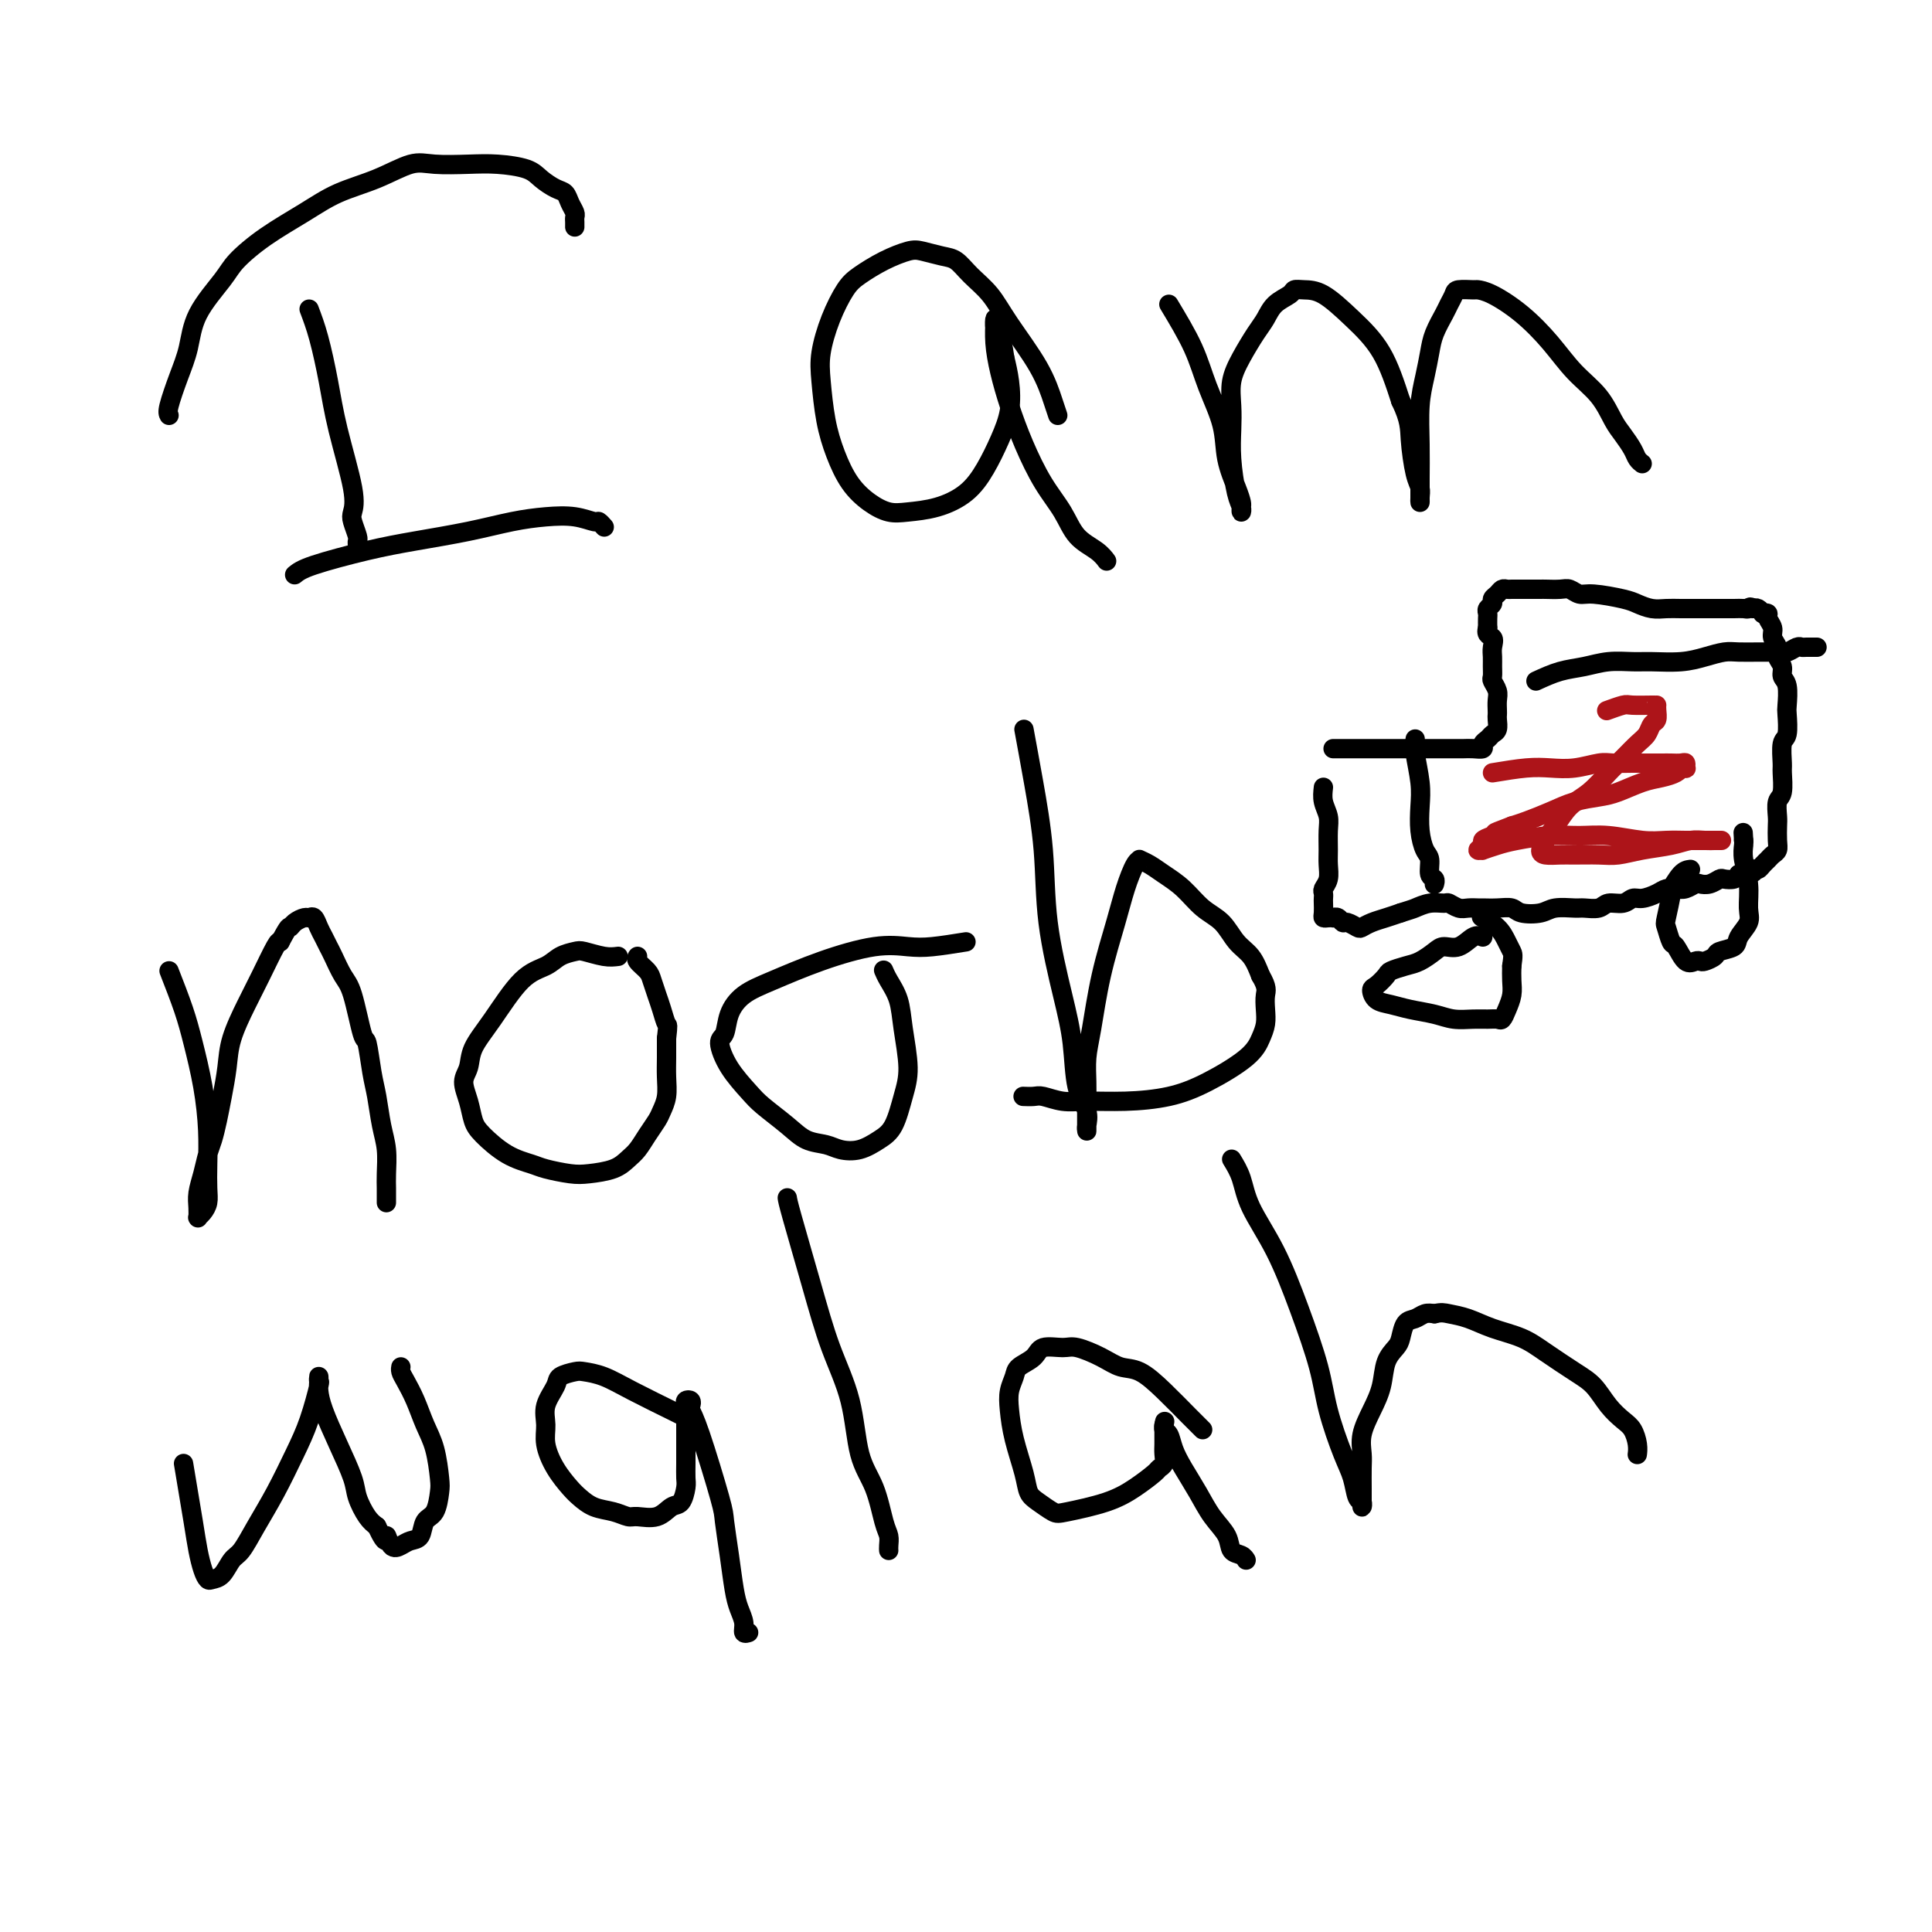 <svg viewBox='0 0 400 400' version='1.1' xmlns='http://www.w3.org/2000/svg' xmlns:xlink='http://www.w3.org/1999/xlink'><g fill='none' stroke='#000000' stroke-width='4' stroke-linecap='round' stroke-linejoin='round'><path d='M64,64c0.655,1.733 1.311,3.465 2,6c0.689,2.535 1.413,5.871 2,9c0.587,3.129 1.037,6.050 2,10c0.963,3.950 2.440,8.928 3,12c0.560,3.072 0.203,4.237 0,5c-0.203,0.763 -0.250,1.123 0,2c0.250,0.877 0.799,2.270 1,3c0.201,0.730 0.054,0.798 0,1c-0.054,0.202 -0.014,0.539 0,1c0.014,0.461 0.004,1.047 0,1c-0.004,-0.047 -0.001,-0.728 0,-1c0.001,-0.272 0.001,-0.136 0,0'/><path d='M35,86c-0.172,-0.304 -0.345,-0.609 0,-2c0.345,-1.391 1.206,-3.869 2,-6c0.794,-2.131 1.521,-3.917 2,-6c0.479,-2.083 0.710,-4.465 2,-7c1.290,-2.535 3.640,-5.224 5,-7c1.360,-1.776 1.730,-2.638 3,-4c1.270,-1.362 3.442,-3.224 6,-5c2.558,-1.776 5.504,-3.467 8,-5c2.496,-1.533 4.543,-2.908 7,-4c2.457,-1.092 5.323,-1.901 8,-3c2.677,-1.099 5.165,-2.488 7,-3c1.835,-0.512 3.019,-0.145 5,0c1.981,0.145 4.761,0.070 7,0c2.239,-0.070 3.938,-0.136 6,0c2.062,0.136 4.489,0.473 6,1c1.511,0.527 2.107,1.244 3,2c0.893,0.756 2.081,1.550 3,2c0.919,0.450 1.567,0.554 2,1c0.433,0.446 0.652,1.233 1,2c0.348,0.767 0.825,1.512 1,2c0.175,0.488 0.047,0.718 0,1c-0.047,0.282 -0.013,0.614 0,1c0.013,0.386 0.004,0.824 0,1c-0.004,0.176 -0.002,0.088 0,0'/><path d='M61,119c0.675,-0.554 1.350,-1.108 4,-2c2.650,-0.892 7.274,-2.123 11,-3c3.726,-0.877 6.555,-1.399 10,-2c3.445,-0.601 7.508,-1.281 11,-2c3.492,-0.719 6.413,-1.476 9,-2c2.587,-0.524 4.841,-0.816 7,-1c2.159,-0.184 4.225,-0.259 6,0c1.775,0.259 3.259,0.853 4,1c0.741,0.147 0.738,-0.153 1,0c0.262,0.153 0.789,0.758 1,1c0.211,0.242 0.105,0.121 0,0'/><path d='M219,86c-0.240,-0.707 -0.479,-1.413 -1,-3c-0.521,-1.587 -1.322,-4.054 -3,-7c-1.678,-2.946 -4.233,-6.372 -6,-9c-1.767,-2.628 -2.746,-4.459 -4,-6c-1.254,-1.541 -2.785,-2.792 -4,-4c-1.215,-1.208 -2.116,-2.371 -3,-3c-0.884,-0.629 -1.752,-0.723 -3,-1c-1.248,-0.277 -2.875,-0.737 -4,-1c-1.125,-0.263 -1.747,-0.331 -3,0c-1.253,0.331 -3.138,1.060 -5,2c-1.862,0.940 -3.701,2.093 -5,3c-1.299,0.907 -2.059,1.570 -3,3c-0.941,1.430 -2.065,3.626 -3,6c-0.935,2.374 -1.682,4.924 -2,7c-0.318,2.076 -0.207,3.676 0,6c0.207,2.324 0.509,5.373 1,8c0.491,2.627 1.172,4.834 2,7c0.828,2.166 1.805,4.291 3,6c1.195,1.709 2.609,3.000 4,4c1.391,1.000 2.760,1.708 4,2c1.240,0.292 2.352,0.169 4,0c1.648,-0.169 3.832,-0.385 6,-1c2.168,-0.615 4.319,-1.630 6,-3c1.681,-1.370 2.892,-3.096 4,-5c1.108,-1.904 2.111,-3.984 3,-6c0.889,-2.016 1.662,-3.966 2,-6c0.338,-2.034 0.239,-4.153 0,-6c-0.239,-1.847 -0.620,-3.424 -1,-5'/><path d='M208,74c-0.320,-2.524 -0.622,-3.334 -1,-4c-0.378,-0.666 -0.834,-1.187 -1,-2c-0.166,-0.813 -0.042,-1.917 0,-2c0.042,-0.083 0.003,0.856 0,1c-0.003,0.144 0.032,-0.506 0,0c-0.032,0.506 -0.130,2.167 0,4c0.130,1.833 0.489,3.836 1,6c0.511,2.164 1.174,4.487 2,7c0.826,2.513 1.814,5.215 3,8c1.186,2.785 2.570,5.654 4,8c1.430,2.346 2.905,4.170 4,6c1.095,1.830 1.810,3.667 3,5c1.190,1.333 2.855,2.161 4,3c1.145,0.839 1.770,1.687 2,2c0.230,0.313 0.066,0.089 0,0c-0.066,-0.089 -0.033,-0.045 0,0'/><path d='M242,63c1.860,3.095 3.720,6.190 5,9c1.280,2.810 1.979,5.334 3,8c1.021,2.666 2.365,5.473 3,8c0.635,2.527 0.562,4.772 1,7c0.438,2.228 1.386,4.437 2,6c0.614,1.563 0.894,2.480 1,3c0.106,0.520 0.039,0.644 0,1c-0.039,0.356 -0.049,0.946 0,1c0.049,0.054 0.157,-0.427 0,-1c-0.157,-0.573 -0.579,-1.236 -1,-3c-0.421,-1.764 -0.840,-4.627 -1,-7c-0.160,-2.373 -0.061,-4.256 0,-6c0.061,-1.744 0.086,-3.348 0,-5c-0.086,-1.652 -0.281,-3.352 0,-5c0.281,-1.648 1.039,-3.243 2,-5c0.961,-1.757 2.127,-3.676 3,-5c0.873,-1.324 1.454,-2.054 2,-3c0.546,-0.946 1.057,-2.110 2,-3c0.943,-0.890 2.319,-1.507 3,-2c0.681,-0.493 0.667,-0.864 1,-1c0.333,-0.136 1.012,-0.039 2,0c0.988,0.039 2.285,0.021 4,1c1.715,0.979 3.846,2.956 6,5c2.154,2.044 4.330,4.155 6,7c1.670,2.845 2.835,6.422 4,10'/><path d='M290,83c1.956,4.058 1.844,5.704 2,8c0.156,2.296 0.578,5.241 1,7c0.422,1.759 0.845,2.332 1,3c0.155,0.668 0.042,1.431 0,2c-0.042,0.569 -0.012,0.944 0,1c0.012,0.056 0.006,-0.206 0,-1c-0.006,-0.794 -0.012,-2.120 0,-4c0.012,-1.880 0.044,-4.315 0,-7c-0.044,-2.685 -0.163,-5.619 0,-8c0.163,-2.381 0.607,-4.209 1,-6c0.393,-1.791 0.736,-3.544 1,-5c0.264,-1.456 0.450,-2.614 1,-4c0.550,-1.386 1.465,-2.998 2,-4c0.535,-1.002 0.692,-1.393 1,-2c0.308,-0.607 0.769,-1.430 1,-2c0.231,-0.570 0.233,-0.889 1,-1c0.767,-0.111 2.297,-0.016 3,0c0.703,0.016 0.577,-0.047 1,0c0.423,0.047 1.394,0.205 3,1c1.606,0.795 3.848,2.226 6,4c2.152,1.774 4.214,3.892 6,6c1.786,2.108 3.294,4.207 5,6c1.706,1.793 3.609,3.282 5,5c1.391,1.718 2.271,3.665 3,5c0.729,1.335 1.306,2.057 2,3c0.694,0.943 1.506,2.109 2,3c0.494,0.891 0.672,1.509 1,2c0.328,0.491 0.808,0.855 1,1c0.192,0.145 0.096,0.073 0,0'/><path d='M35,201c1.094,2.801 2.188,5.602 3,8c0.812,2.398 1.342,4.392 2,7c0.658,2.608 1.445,5.829 2,9c0.555,3.171 0.878,6.292 1,9c0.122,2.708 0.043,5.002 0,7c-0.043,1.998 -0.050,3.698 0,5c0.050,1.302 0.157,2.205 0,3c-0.157,0.795 -0.578,1.482 -1,2c-0.422,0.518 -0.845,0.865 -1,1c-0.155,0.135 -0.042,0.056 0,0c0.042,-0.056 0.014,-0.090 0,0c-0.014,0.090 -0.015,0.302 0,0c0.015,-0.302 0.045,-1.119 0,-2c-0.045,-0.881 -0.167,-1.827 0,-3c0.167,-1.173 0.622,-2.573 1,-4c0.378,-1.427 0.679,-2.880 1,-4c0.321,-1.120 0.662,-1.907 1,-3c0.338,-1.093 0.674,-2.493 1,-4c0.326,-1.507 0.642,-3.121 1,-5c0.358,-1.879 0.758,-4.024 1,-6c0.242,-1.976 0.327,-3.784 1,-6c0.673,-2.216 1.933,-4.841 3,-7c1.067,-2.159 1.941,-3.850 3,-6c1.059,-2.150 2.303,-4.757 3,-6c0.697,-1.243 0.849,-1.121 1,-1'/><path d='M58,195c1.968,-3.730 1.889,-3.053 2,-3c0.111,0.053 0.411,-0.516 1,-1c0.589,-0.484 1.467,-0.884 2,-1c0.533,-0.116 0.720,0.052 1,0c0.280,-0.052 0.651,-0.325 1,0c0.349,0.325 0.674,1.249 1,2c0.326,0.751 0.653,1.329 1,2c0.347,0.671 0.712,1.435 1,2c0.288,0.565 0.497,0.931 1,2c0.503,1.069 1.301,2.841 2,4c0.699,1.159 1.301,1.704 2,4c0.699,2.296 1.497,6.343 2,8c0.503,1.657 0.713,0.924 1,2c0.287,1.076 0.651,3.961 1,6c0.349,2.039 0.682,3.232 1,5c0.318,1.768 0.621,4.112 1,6c0.379,1.888 0.834,3.319 1,5c0.166,1.681 0.045,3.613 0,5c-0.045,1.387 -0.012,2.228 0,3c0.012,0.772 0.003,1.475 0,2c-0.003,0.525 -0.001,0.872 0,1c0.001,0.128 0.000,0.037 0,0c-0.000,-0.037 -0.000,-0.018 0,0'/><path d='M128,198c-0.856,0.109 -1.711,0.218 -3,0c-1.289,-0.218 -3.010,-0.761 -4,-1c-0.990,-0.239 -1.247,-0.172 -2,0c-0.753,0.172 -2.002,0.450 -3,1c-0.998,0.550 -1.744,1.372 -3,2c-1.256,0.628 -3.021,1.062 -5,3c-1.979,1.938 -4.174,5.378 -6,8c-1.826,2.622 -3.285,4.425 -4,6c-0.715,1.575 -0.685,2.924 -1,4c-0.315,1.076 -0.974,1.881 -1,3c-0.026,1.119 0.581,2.552 1,4c0.419,1.448 0.652,2.913 1,4c0.348,1.087 0.813,1.798 2,3c1.187,1.202 3.095,2.897 5,4c1.905,1.103 3.805,1.614 5,2c1.195,0.386 1.685,0.647 3,1c1.315,0.353 3.455,0.797 5,1c1.545,0.203 2.497,0.165 4,0c1.503,-0.165 3.558,-0.457 5,-1c1.442,-0.543 2.270,-1.338 3,-2c0.730,-0.662 1.362,-1.191 2,-2c0.638,-0.809 1.281,-1.899 2,-3c0.719,-1.101 1.513,-2.212 2,-3c0.487,-0.788 0.666,-1.253 1,-2c0.334,-0.747 0.821,-1.778 1,-3c0.179,-1.222 0.048,-2.637 0,-4c-0.048,-1.363 -0.014,-2.675 0,-4c0.014,-1.325 0.007,-2.662 0,-4'/><path d='M138,215c0.358,-3.165 0.252,-2.577 0,-3c-0.252,-0.423 -0.649,-1.857 -1,-3c-0.351,-1.143 -0.654,-1.995 -1,-3c-0.346,-1.005 -0.734,-2.164 -1,-3c-0.266,-0.836 -0.412,-1.348 -1,-2c-0.588,-0.652 -1.620,-1.445 -2,-2c-0.380,-0.555 -0.109,-0.873 0,-1c0.109,-0.127 0.054,-0.064 0,0'/><path d='M200,195c-2.534,0.406 -5.068,0.811 -7,1c-1.932,0.189 -3.262,0.160 -5,0c-1.738,-0.160 -3.884,-0.452 -7,0c-3.116,0.452 -7.202,1.648 -11,3c-3.798,1.352 -7.310,2.860 -10,4c-2.690,1.140 -4.559,1.914 -6,3c-1.441,1.086 -2.454,2.486 -3,4c-0.546,1.514 -0.626,3.142 -1,4c-0.374,0.858 -1.041,0.946 -1,2c0.041,1.054 0.789,3.074 2,5c1.211,1.926 2.884,3.759 4,5c1.116,1.241 1.677,1.891 3,3c1.323,1.109 3.410,2.677 5,4c1.590,1.323 2.683,2.401 4,3c1.317,0.599 2.856,0.718 4,1c1.144,0.282 1.892,0.726 3,1c1.108,0.274 2.575,0.377 4,0c1.425,-0.377 2.810,-1.232 4,-2c1.190,-0.768 2.187,-1.447 3,-3c0.813,-1.553 1.441,-3.981 2,-6c0.559,-2.019 1.050,-3.631 1,-6c-0.050,-2.369 -0.640,-5.497 -1,-8c-0.360,-2.503 -0.488,-4.382 -1,-6c-0.512,-1.618 -1.407,-2.974 -2,-4c-0.593,-1.026 -0.884,-1.722 -1,-2c-0.116,-0.278 -0.058,-0.139 0,0'/><path d='M212,151c0.629,3.414 1.258,6.828 2,11c0.742,4.172 1.598,9.101 2,14c0.402,4.899 0.350,9.766 1,15c0.650,5.234 2.002,10.835 3,15c0.998,4.165 1.640,6.895 2,10c0.360,3.105 0.436,6.584 1,9c0.564,2.416 1.615,3.767 2,5c0.385,1.233 0.103,2.346 0,3c-0.103,0.654 -0.027,0.847 0,1c0.027,0.153 0.007,0.264 0,0c-0.007,-0.264 0.001,-0.904 0,-2c-0.001,-1.096 -0.009,-2.647 0,-4c0.009,-1.353 0.037,-2.506 0,-4c-0.037,-1.494 -0.137,-3.329 0,-5c0.137,-1.671 0.512,-3.180 1,-6c0.488,-2.820 1.087,-6.952 2,-11c0.913,-4.048 2.138,-8.014 3,-11c0.862,-2.986 1.361,-4.994 2,-7c0.639,-2.006 1.419,-4.010 2,-5c0.581,-0.990 0.963,-0.965 1,-1c0.037,-0.035 -0.269,-0.130 0,0c0.269,0.130 1.114,0.484 2,1c0.886,0.516 1.811,1.195 3,2c1.189,0.805 2.640,1.737 4,3c1.360,1.263 2.630,2.858 4,4c1.370,1.142 2.842,1.832 4,3c1.158,1.168 2.004,2.814 3,4c0.996,1.186 2.142,1.910 3,3c0.858,1.090 1.429,2.545 2,4'/><path d='M261,202c1.467,2.465 1.134,3.126 1,4c-0.134,0.874 -0.070,1.959 0,3c0.070,1.041 0.147,2.037 0,3c-0.147,0.963 -0.518,1.894 -1,3c-0.482,1.106 -1.076,2.387 -3,4c-1.924,1.613 -5.178,3.558 -8,5c-2.822,1.442 -5.211,2.383 -8,3c-2.789,0.617 -5.979,0.912 -9,1c-3.021,0.088 -5.875,-0.029 -8,0c-2.125,0.029 -3.522,0.204 -5,0c-1.478,-0.204 -3.037,-0.787 -4,-1c-0.963,-0.213 -1.330,-0.057 -2,0c-0.670,0.057 -1.642,0.015 -2,0c-0.358,-0.015 -0.102,-0.004 0,0c0.102,0.004 0.051,0.002 0,0'/><path d='M38,303c0.756,4.498 1.511,8.995 2,12c0.489,3.005 0.711,4.517 1,6c0.289,1.483 0.644,2.937 1,4c0.356,1.063 0.714,1.735 1,2c0.286,0.265 0.502,0.124 1,0c0.498,-0.124 1.280,-0.231 2,-1c0.720,-0.769 1.379,-2.199 2,-3c0.621,-0.801 1.205,-0.973 2,-2c0.795,-1.027 1.800,-2.910 3,-5c1.200,-2.090 2.595,-4.387 4,-7c1.405,-2.613 2.821,-5.542 4,-8c1.179,-2.458 2.120,-4.446 3,-7c0.880,-2.554 1.700,-5.674 2,-7c0.300,-1.326 0.082,-0.857 0,-1c-0.082,-0.143 -0.028,-0.898 0,-1c0.028,-0.102 0.028,0.447 0,1c-0.028,0.553 -0.086,1.108 0,2c0.086,0.892 0.316,2.119 1,4c0.684,1.881 1.821,4.416 3,7c1.179,2.584 2.398,5.218 3,7c0.602,1.782 0.585,2.710 1,4c0.415,1.290 1.261,2.940 2,4c0.739,1.060 1.369,1.530 2,2'/><path d='M78,316c2.275,4.822 1.961,2.377 2,2c0.039,-0.377 0.429,1.314 1,2c0.571,0.686 1.322,0.366 2,0c0.678,-0.366 1.281,-0.777 2,-1c0.719,-0.223 1.552,-0.259 2,-1c0.448,-0.741 0.510,-2.189 1,-3c0.490,-0.811 1.407,-0.985 2,-2c0.593,-1.015 0.861,-2.872 1,-4c0.139,-1.128 0.150,-1.527 0,-3c-0.150,-1.473 -0.461,-4.019 -1,-6c-0.539,-1.981 -1.307,-3.396 -2,-5c-0.693,-1.604 -1.310,-3.397 -2,-5c-0.690,-1.603 -1.453,-3.017 -2,-4c-0.547,-0.983 -0.878,-1.534 -1,-2c-0.122,-0.466 -0.035,-0.847 0,-1c0.035,-0.153 0.017,-0.076 0,0'/><path d='M141,293c-0.092,-0.053 -0.183,-0.106 -2,-1c-1.817,-0.894 -5.359,-2.629 -8,-4c-2.641,-1.371 -4.380,-2.377 -6,-3c-1.620,-0.623 -3.121,-0.863 -4,-1c-0.879,-0.137 -1.135,-0.172 -2,0c-0.865,0.172 -2.338,0.551 -3,1c-0.662,0.449 -0.512,0.969 -1,2c-0.488,1.031 -1.613,2.573 -2,4c-0.387,1.427 -0.035,2.738 0,4c0.035,1.262 -0.245,2.474 0,4c0.245,1.526 1.017,3.364 2,5c0.983,1.636 2.179,3.069 3,4c0.821,0.931 1.268,1.359 2,2c0.732,0.641 1.750,1.494 3,2c1.250,0.506 2.733,0.664 4,1c1.267,0.336 2.318,0.849 3,1c0.682,0.151 0.996,-0.061 2,0c1.004,0.061 2.700,0.393 4,0c1.300,-0.393 2.205,-1.511 3,-2c0.795,-0.489 1.481,-0.347 2,-1c0.519,-0.653 0.871,-2.100 1,-3c0.129,-0.900 0.035,-1.253 0,-2c-0.035,-0.747 -0.009,-1.888 0,-3c0.009,-1.112 0.002,-2.195 0,-3c-0.002,-0.805 -0.001,-1.332 0,-2c0.001,-0.668 0.000,-1.477 0,-2c-0.000,-0.523 -0.000,-0.762 0,-1'/><path d='M142,295c-0.000,-2.190 -0.001,-1.165 0,-1c0.001,0.165 0.004,-0.531 0,-1c-0.004,-0.469 -0.015,-0.711 0,-1c0.015,-0.289 0.056,-0.625 0,-1c-0.056,-0.375 -0.207,-0.787 0,-1c0.207,-0.213 0.774,-0.226 1,0c0.226,0.226 0.112,0.689 0,1c-0.112,0.311 -0.223,0.468 0,1c0.223,0.532 0.781,1.440 2,5c1.219,3.560 3.100,9.772 4,13c0.900,3.228 0.820,3.473 1,5c0.180,1.527 0.622,4.336 1,7c0.378,2.664 0.694,5.183 1,7c0.306,1.817 0.604,2.932 1,4c0.396,1.068 0.890,2.090 1,3c0.110,0.910 -0.163,1.706 0,2c0.163,0.294 0.761,0.084 1,0c0.239,-0.084 0.120,-0.042 0,0'/><path d='M163,248c0.061,0.431 0.123,0.862 1,4c0.877,3.138 2.570,8.983 4,14c1.430,5.017 2.596,9.207 4,13c1.404,3.793 3.045,7.190 4,11c0.955,3.810 1.222,8.033 2,11c0.778,2.967 2.065,4.680 3,7c0.935,2.320 1.519,5.249 2,7c0.481,1.751 0.861,2.325 1,3c0.139,0.675 0.037,1.451 0,2c-0.037,0.549 -0.011,0.871 0,1c0.011,0.129 0.005,0.064 0,0'/><path d='M249,296c-0.827,-0.818 -1.654,-1.636 -3,-3c-1.346,-1.364 -3.211,-3.273 -5,-5c-1.789,-1.727 -3.502,-3.271 -5,-4c-1.498,-0.729 -2.779,-0.642 -4,-1c-1.221,-0.358 -2.381,-1.162 -4,-2c-1.619,-0.838 -3.698,-1.711 -5,-2c-1.302,-0.289 -1.826,0.005 -3,0c-1.174,-0.005 -2.998,-0.308 -4,0c-1.002,0.308 -1.183,1.228 -2,2c-0.817,0.772 -2.269,1.397 -3,2c-0.731,0.603 -0.739,1.186 -1,2c-0.261,0.814 -0.775,1.860 -1,3c-0.225,1.140 -0.161,2.374 0,4c0.161,1.626 0.417,3.644 1,6c0.583,2.356 1.492,5.049 2,7c0.508,1.951 0.617,3.158 1,4c0.383,0.842 1.042,1.317 2,2c0.958,0.683 2.215,1.574 3,2c0.785,0.426 1.099,0.388 3,0c1.901,-0.388 5.389,-1.125 8,-2c2.611,-0.875 4.346,-1.887 6,-3c1.654,-1.113 3.228,-2.328 4,-3c0.772,-0.672 0.743,-0.800 1,-1c0.257,-0.200 0.801,-0.473 1,-1c0.199,-0.527 0.053,-1.307 0,-2c-0.053,-0.693 -0.014,-1.299 0,-2c0.014,-0.701 0.004,-1.496 0,-2c-0.004,-0.504 -0.001,-0.715 0,-1c0.001,-0.285 0.001,-0.642 0,-1'/><path d='M241,295c0.306,-1.533 0.070,-0.364 0,0c-0.070,0.364 0.025,-0.077 0,0c-0.025,0.077 -0.169,0.673 0,1c0.169,0.327 0.653,0.387 1,1c0.347,0.613 0.559,1.781 1,3c0.441,1.219 1.111,2.491 2,4c0.889,1.509 1.996,3.255 3,5c1.004,1.745 1.905,3.491 3,5c1.095,1.509 2.385,2.783 3,4c0.615,1.217 0.557,2.378 1,3c0.443,0.622 1.389,0.706 2,1c0.611,0.294 0.889,0.798 1,1c0.111,0.202 0.056,0.101 0,0'/><path d='M255,240c0.738,1.209 1.476,2.418 2,4c0.524,1.582 0.835,3.539 2,6c1.165,2.461 3.183,5.428 5,9c1.817,3.572 3.432,7.749 5,12c1.568,4.251 3.088,8.575 4,12c0.912,3.425 1.215,5.950 2,9c0.785,3.050 2.053,6.626 3,9c0.947,2.374 1.574,3.547 2,5c0.426,1.453 0.650,3.185 1,4c0.350,0.815 0.826,0.712 1,1c0.174,0.288 0.047,0.968 0,1c-0.047,0.032 -0.012,-0.585 0,-1c0.012,-0.415 0.002,-0.630 0,-1c-0.002,-0.370 0.005,-0.895 0,-2c-0.005,-1.105 -0.023,-2.790 0,-4c0.023,-1.210 0.085,-1.944 0,-3c-0.085,-1.056 -0.317,-2.433 0,-4c0.317,-1.567 1.184,-3.325 2,-5c0.816,-1.675 1.580,-3.268 2,-5c0.420,-1.732 0.497,-3.601 1,-5c0.503,-1.399 1.433,-2.326 2,-3c0.567,-0.674 0.771,-1.095 1,-2c0.229,-0.905 0.484,-2.294 1,-3c0.516,-0.706 1.293,-0.729 2,-1c0.707,-0.271 1.345,-0.792 2,-1c0.655,-0.208 1.328,-0.104 2,0'/><path d='M297,272c1.424,-0.344 1.985,-0.203 3,0c1.015,0.203 2.484,0.470 4,1c1.516,0.530 3.081,1.323 5,2c1.919,0.677 4.194,1.237 6,2c1.806,0.763 3.145,1.727 5,3c1.855,1.273 4.227,2.854 6,4c1.773,1.146 2.948,1.857 4,3c1.052,1.143 1.981,2.716 3,4c1.019,1.284 2.130,2.278 3,3c0.870,0.722 1.501,1.173 2,2c0.499,0.827 0.865,2.030 1,3c0.135,0.970 0.039,1.706 0,2c-0.039,0.294 -0.019,0.147 0,0'/><path d='M274,163c-0.113,0.992 -0.227,1.984 0,3c0.227,1.016 0.794,2.058 1,3c0.206,0.942 0.051,1.786 0,3c-0.051,1.214 0.000,2.797 0,4c-0.000,1.203 -0.053,2.024 0,3c0.053,0.976 0.210,2.106 0,3c-0.210,0.894 -0.788,1.553 -1,2c-0.212,0.447 -0.057,0.684 0,1c0.057,0.316 0.018,0.712 0,1c-0.018,0.288 -0.015,0.469 0,1c0.015,0.531 0.042,1.410 0,2c-0.042,0.590 -0.152,0.889 0,1c0.152,0.111 0.566,0.034 1,0c0.434,-0.034 0.889,-0.024 1,0c0.111,0.024 -0.121,0.063 0,0c0.121,-0.063 0.595,-0.226 1,0c0.405,0.226 0.741,0.842 1,1c0.259,0.158 0.443,-0.143 1,0c0.557,0.143 1.489,0.729 2,1c0.511,0.271 0.601,0.227 1,0c0.399,-0.227 1.107,-0.638 2,-1c0.893,-0.362 1.969,-0.675 3,-1c1.031,-0.325 2.015,-0.663 3,-1'/><path d='M290,189c1.936,-0.629 2.276,-0.701 3,-1c0.724,-0.299 1.832,-0.826 3,-1c1.168,-0.174 2.397,0.006 3,0c0.603,-0.006 0.580,-0.198 1,0c0.420,0.198 1.284,0.785 2,1c0.716,0.215 1.284,0.057 2,0c0.716,-0.057 1.579,-0.012 2,0c0.421,0.012 0.399,-0.010 1,0c0.601,0.010 1.825,0.051 3,0c1.175,-0.051 2.300,-0.196 3,0c0.700,0.196 0.973,0.732 2,1c1.027,0.268 2.807,0.269 4,0c1.193,-0.269 1.799,-0.808 3,-1c1.201,-0.192 2.997,-0.036 4,0c1.003,0.036 1.214,-0.047 2,0c0.786,0.047 2.149,0.224 3,0c0.851,-0.224 1.190,-0.847 2,-1c0.810,-0.153 2.090,0.166 3,0c0.910,-0.166 1.451,-0.815 2,-1c0.549,-0.185 1.105,0.095 2,0c0.895,-0.095 2.127,-0.565 3,-1c0.873,-0.435 1.385,-0.835 2,-1c0.615,-0.165 1.333,-0.096 2,0c0.667,0.096 1.282,0.218 2,0c0.718,-0.218 1.539,-0.777 2,-1c0.461,-0.223 0.561,-0.112 1,0c0.439,0.112 1.217,0.223 2,0c0.783,-0.223 1.571,-0.782 2,-1c0.429,-0.218 0.500,-0.097 1,0c0.500,0.097 1.429,0.171 2,0c0.571,-0.171 0.786,-0.585 1,-1'/><path d='M360,181c4.891,-1.019 2.620,-0.066 2,0c-0.620,0.066 0.411,-0.756 1,-1c0.589,-0.244 0.736,0.090 1,0c0.264,-0.090 0.645,-0.603 1,-1c0.355,-0.397 0.683,-0.677 1,-1c0.317,-0.323 0.621,-0.690 1,-1c0.379,-0.310 0.833,-0.563 1,-1c0.167,-0.437 0.049,-1.059 0,-2c-0.049,-0.941 -0.027,-2.199 0,-3c0.027,-0.801 0.060,-1.143 0,-2c-0.060,-0.857 -0.213,-2.230 0,-3c0.213,-0.770 0.793,-0.938 1,-2c0.207,-1.062 0.041,-3.016 0,-4c-0.041,-0.984 0.041,-0.996 0,-2c-0.041,-1.004 -0.206,-3.001 0,-4c0.206,-0.999 0.783,-1.002 1,-2c0.217,-0.998 0.073,-2.991 0,-4c-0.073,-1.009 -0.076,-1.033 0,-2c0.076,-0.967 0.232,-2.878 0,-4c-0.232,-1.122 -0.851,-1.455 -1,-2c-0.149,-0.545 0.171,-1.300 0,-2c-0.171,-0.700 -0.835,-1.343 -1,-2c-0.165,-0.657 0.167,-1.329 0,-2c-0.167,-0.671 -0.833,-1.343 -1,-2c-0.167,-0.657 0.166,-1.299 0,-2c-0.166,-0.701 -0.832,-1.459 -1,-2c-0.168,-0.541 0.162,-0.863 0,-1c-0.162,-0.137 -0.817,-0.088 -1,0c-0.183,0.088 0.104,0.216 0,0c-0.104,-0.216 -0.601,-0.776 -1,-1c-0.399,-0.224 -0.699,-0.112 -1,0'/><path d='M363,126c-0.810,-0.619 -0.834,-0.166 -1,0c-0.166,0.166 -0.472,0.044 -1,0c-0.528,-0.044 -1.278,-0.012 -2,0c-0.722,0.012 -1.418,0.003 -2,0c-0.582,-0.003 -1.051,-0.001 -2,0c-0.949,0.001 -2.378,0.001 -3,0c-0.622,-0.001 -0.435,-0.003 -1,0c-0.565,0.003 -1.880,0.012 -3,0c-1.120,-0.012 -2.043,-0.046 -3,0c-0.957,0.046 -1.947,0.171 -3,0c-1.053,-0.171 -2.169,-0.638 -3,-1c-0.831,-0.362 -1.376,-0.619 -3,-1c-1.624,-0.381 -4.327,-0.887 -6,-1c-1.673,-0.113 -2.317,0.166 -3,0c-0.683,-0.166 -1.404,-0.776 -2,-1c-0.596,-0.224 -1.065,-0.060 -2,0c-0.935,0.060 -2.334,0.016 -3,0c-0.666,-0.016 -0.598,-0.004 -1,0c-0.402,0.004 -1.274,0.000 -2,0c-0.726,-0.000 -1.308,0.003 -2,0c-0.692,-0.003 -1.496,-0.012 -2,0c-0.504,0.012 -0.708,0.045 -1,0c-0.292,-0.045 -0.670,-0.167 -1,0c-0.330,0.167 -0.610,0.622 -1,1c-0.390,0.378 -0.889,0.678 -1,1c-0.111,0.322 0.166,0.666 0,1c-0.166,0.334 -0.777,0.656 -1,1c-0.223,0.344 -0.060,0.708 0,1c0.060,0.292 0.017,0.512 0,1c-0.017,0.488 -0.009,1.244 0,2'/><path d='M308,130c-0.547,1.595 0.586,1.583 1,2c0.414,0.417 0.110,1.263 0,2c-0.110,0.737 -0.026,1.366 0,2c0.026,0.634 -0.007,1.272 0,2c0.007,0.728 0.054,1.547 0,2c-0.054,0.453 -0.211,0.541 0,1c0.211,0.459 0.788,1.288 1,2c0.212,0.712 0.058,1.308 0,2c-0.058,0.692 -0.018,1.481 0,2c0.018,0.519 0.016,0.769 0,1c-0.016,0.231 -0.047,0.443 0,1c0.047,0.557 0.172,1.459 0,2c-0.172,0.541 -0.640,0.719 -1,1c-0.360,0.281 -0.610,0.664 -1,1c-0.390,0.336 -0.919,0.626 -1,1c-0.081,0.374 0.285,0.832 0,1c-0.285,0.168 -1.221,0.045 -2,0c-0.779,-0.045 -1.400,-0.012 -2,0c-0.600,0.012 -1.179,0.003 -2,0c-0.821,-0.003 -1.885,-0.001 -3,0c-1.115,0.001 -2.281,0.000 -3,0c-0.719,-0.000 -0.992,-0.000 -2,0c-1.008,0.000 -2.750,0.000 -4,0c-1.250,-0.000 -2.008,-0.000 -3,0c-0.992,0.000 -2.217,0.000 -3,0c-0.783,-0.000 -1.124,-0.000 -2,0c-0.876,0.000 -2.286,0.000 -3,0c-0.714,-0.000 -0.731,-0.000 -1,0c-0.269,0.000 -0.791,0.000 -1,0c-0.209,-0.000 -0.104,-0.000 0,0'/><path d='M293,153c-0.112,0.708 -0.223,1.415 0,3c0.223,1.585 0.782,4.047 1,6c0.218,1.953 0.096,3.395 0,5c-0.096,1.605 -0.166,3.371 0,5c0.166,1.629 0.566,3.120 1,4c0.434,0.880 0.901,1.150 1,2c0.099,0.850 -0.170,2.280 0,3c0.170,0.720 0.777,0.729 1,1c0.223,0.271 0.060,0.804 0,1c-0.060,0.196 -0.017,0.056 0,0c0.017,-0.056 0.009,-0.028 0,0'/><path d='M318,141c1.664,-0.763 3.328,-1.525 5,-2c1.672,-0.475 3.353,-0.662 5,-1c1.647,-0.338 3.262,-0.825 5,-1c1.738,-0.175 3.599,-0.037 5,0c1.401,0.037 2.341,-0.029 4,0c1.659,0.029 4.038,0.151 6,0c1.962,-0.151 3.509,-0.576 5,-1c1.491,-0.424 2.927,-0.846 4,-1c1.073,-0.154 1.782,-0.040 3,0c1.218,0.040 2.946,0.007 4,0c1.054,-0.007 1.434,0.012 2,0c0.566,-0.012 1.316,-0.056 2,0c0.684,0.056 1.301,0.211 2,0c0.699,-0.211 1.480,-0.789 2,-1c0.520,-0.211 0.779,-0.057 1,0c0.221,0.057 0.406,0.015 1,0c0.594,-0.015 1.598,-0.004 2,0c0.402,0.004 0.201,0.002 0,0'/></g>
<g fill='none' stroke='#AD1419' stroke-width='4' stroke-linecap='round' stroke-linejoin='round'><path d='M309,160c2.508,-0.415 5.016,-0.829 7,-1c1.984,-0.171 3.444,-0.098 5,0c1.556,0.098 3.206,0.223 5,0c1.794,-0.223 3.730,-0.792 5,-1c1.270,-0.208 1.873,-0.056 3,0c1.127,0.056 2.778,0.015 4,0c1.222,-0.015 2.016,-0.005 3,0c0.984,0.005 2.158,0.005 3,0c0.842,-0.005 1.351,-0.016 2,0c0.649,0.016 1.438,0.057 2,0c0.562,-0.057 0.897,-0.212 1,0c0.103,0.212 -0.027,0.792 0,1c0.027,0.208 0.209,0.045 0,0c-0.209,-0.045 -0.809,0.028 -1,0c-0.191,-0.028 0.028,-0.159 0,0c-0.028,0.159 -0.302,0.606 -1,1c-0.698,0.394 -1.820,0.735 -3,1c-1.180,0.265 -2.418,0.455 -4,1c-1.582,0.545 -3.508,1.445 -5,2c-1.492,0.555 -2.549,0.765 -4,1c-1.451,0.235 -3.296,0.496 -5,1c-1.704,0.504 -3.266,1.251 -5,2c-1.734,0.749 -3.638,1.500 -5,2c-1.362,0.500 -2.181,0.750 -3,1'/><path d='M313,171c-5.780,2.190 -2.731,1.165 -2,1c0.731,-0.165 -0.858,0.530 -2,1c-1.142,0.470 -1.839,0.715 -2,1c-0.161,0.285 0.214,0.609 0,1c-0.214,0.391 -1.019,0.848 -1,1c0.019,0.152 0.860,-0.002 1,0c0.140,0.002 -0.421,0.158 0,0c0.421,-0.158 1.824,-0.632 3,-1c1.176,-0.368 2.123,-0.631 4,-1c1.877,-0.369 4.682,-0.845 7,-1c2.318,-0.155 4.147,0.011 6,0c1.853,-0.011 3.730,-0.199 6,0c2.270,0.199 4.935,0.785 7,1c2.065,0.215 3.531,0.058 5,0c1.469,-0.058 2.941,-0.015 4,0c1.059,0.015 1.704,0.004 3,0c1.296,-0.004 3.242,-0.002 4,0c0.758,0.002 0.326,0.004 0,0c-0.326,-0.004 -0.547,-0.012 -1,0c-0.453,0.012 -1.139,0.046 -2,0c-0.861,-0.046 -1.898,-0.170 -3,0c-1.102,0.170 -2.270,0.634 -4,1c-1.730,0.366 -4.024,0.634 -6,1c-1.976,0.366 -3.636,0.831 -5,1c-1.364,0.169 -2.433,0.043 -4,0c-1.567,-0.043 -3.633,-0.003 -5,0c-1.367,0.003 -2.037,-0.030 -3,0c-0.963,0.030 -2.221,0.123 -3,0c-0.779,-0.123 -1.080,-0.464 -1,-1c0.080,-0.536 0.540,-1.268 1,-2'/><path d='M320,174c0.321,-0.935 1.124,-1.772 2,-3c0.876,-1.228 1.824,-2.847 3,-4c1.176,-1.153 2.581,-1.842 4,-3c1.419,-1.158 2.852,-2.787 4,-4c1.148,-1.213 2.010,-2.012 3,-3c0.990,-0.988 2.108,-2.166 3,-3c0.892,-0.834 1.560,-1.323 2,-2c0.440,-0.677 0.654,-1.540 1,-2c0.346,-0.460 0.825,-0.516 1,-1c0.175,-0.484 0.047,-1.397 0,-2c-0.047,-0.603 -0.013,-0.894 0,-1c0.013,-0.106 0.007,-0.025 0,0c-0.007,0.025 -0.013,-0.007 -1,0c-0.987,0.007 -2.955,0.053 -4,0c-1.045,-0.053 -1.166,-0.207 -2,0c-0.834,0.207 -2.381,0.773 -3,1c-0.619,0.227 -0.309,0.113 0,0'/></g>
<g fill='none' stroke='#000000' stroke-width='4' stroke-linecap='round' stroke-linejoin='round'><path d='M350,180c-0.611,0.075 -1.222,0.150 -2,1c-0.778,0.850 -1.722,2.473 -2,3c-0.278,0.527 0.110,-0.044 0,1c-0.110,1.044 -0.717,3.703 -1,5c-0.283,1.297 -0.241,1.234 0,2c0.241,0.766 0.681,2.363 1,3c0.319,0.637 0.518,0.315 1,1c0.482,0.685 1.247,2.377 2,3c0.753,0.623 1.495,0.178 2,0c0.505,-0.178 0.773,-0.089 1,0c0.227,0.089 0.413,0.176 1,0c0.587,-0.176 1.577,-0.617 2,-1c0.423,-0.383 0.281,-0.709 1,-1c0.719,-0.291 2.299,-0.548 3,-1c0.701,-0.452 0.524,-1.100 1,-2c0.476,-0.900 1.606,-2.052 2,-3c0.394,-0.948 0.053,-1.693 0,-3c-0.053,-1.307 0.182,-3.175 0,-5c-0.182,-1.825 -0.780,-3.607 -1,-5c-0.220,-1.393 -0.063,-2.398 0,-3c0.063,-0.602 0.031,-0.801 0,-1'/><path d='M361,174c-0.167,-2.833 -0.083,-1.417 0,0'/><path d='M307,194c-0.586,-0.231 -1.171,-0.461 -2,0c-0.829,0.461 -1.901,1.615 -3,2c-1.099,0.385 -2.224,0.001 -3,0c-0.776,-0.001 -1.201,0.380 -2,1c-0.799,0.620 -1.972,1.480 -3,2c-1.028,0.520 -1.912,0.702 -3,1c-1.088,0.298 -2.381,0.714 -3,1c-0.619,0.286 -0.564,0.444 -1,1c-0.436,0.556 -1.364,1.511 -2,2c-0.636,0.489 -0.982,0.512 -1,1c-0.018,0.488 0.290,1.441 1,2c0.710,0.559 1.821,0.724 3,1c1.179,0.276 2.427,0.662 4,1c1.573,0.338 3.472,0.626 5,1c1.528,0.374 2.686,0.834 4,1c1.314,0.166 2.786,0.039 4,0c1.214,-0.039 2.171,0.009 3,0c0.829,-0.009 1.528,-0.074 2,0c0.472,0.074 0.715,0.288 1,0c0.285,-0.288 0.613,-1.077 1,-2c0.387,-0.923 0.835,-1.979 1,-3c0.165,-1.021 0.047,-2.006 0,-3c-0.047,-0.994 -0.024,-1.997 0,-3'/><path d='M313,200c0.351,-2.300 0.227,-2.550 0,-3c-0.227,-0.450 -0.558,-1.101 -1,-2c-0.442,-0.899 -0.995,-2.045 -2,-3c-1.005,-0.955 -2.463,-1.719 -3,-2c-0.537,-0.281 -0.153,-0.080 0,0c0.153,0.080 0.077,0.040 0,0'/></g>
</svg>